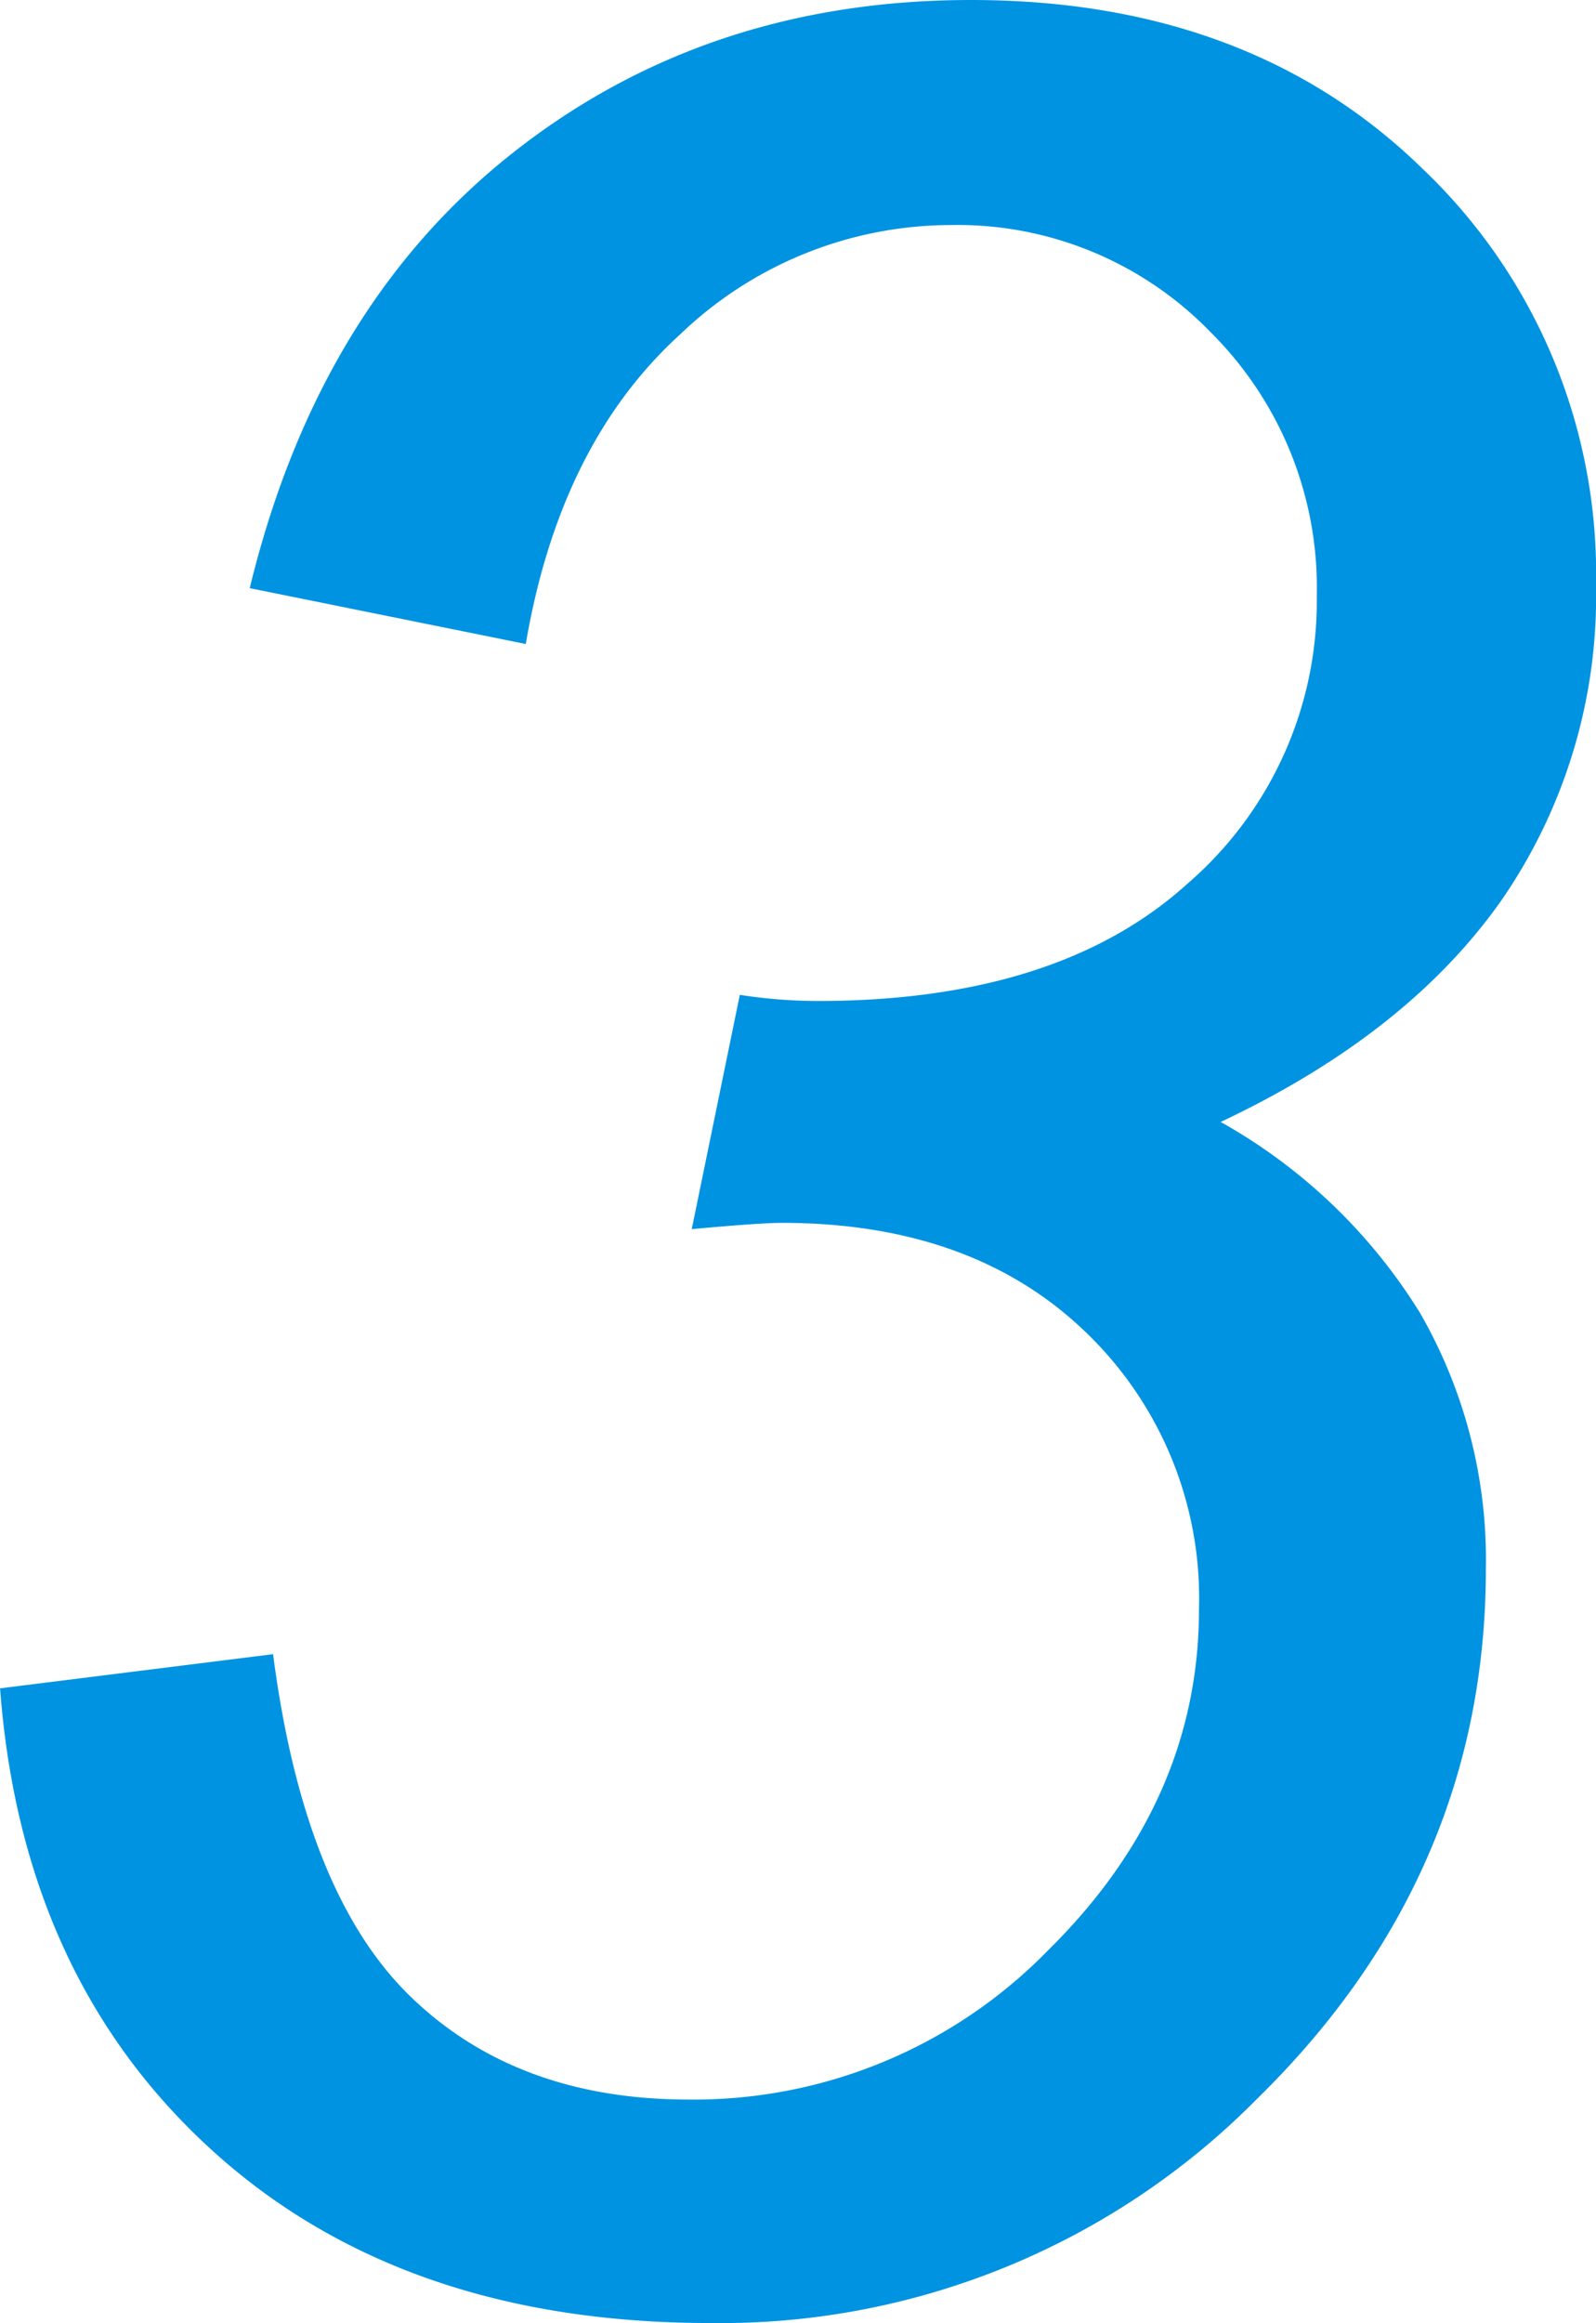<svg xmlns="http://www.w3.org/2000/svg" width="101.905" height="148.254" viewBox="0 0 101.905 148.254">
  <path id="パス_5359" data-name="パス 5359" d="M240.6,112.306l17.431-2.18q1.976,15.252,8.764,21.839t17.776,6.584a31.581,31.581,0,0,0,22.926-9.506q9.654-9.509,9.654-21.788a23.525,23.525,0,0,0-7.229-17.676Q302.69,82.6,290.506,82.6q-1.386,0-5.743.4l3.07-14.952a32.821,32.821,0,0,0,4.953.393q15.35,0,23.619-7.478a23.806,23.806,0,0,0,8.267-18.37,22.967,22.967,0,0,0-6.781-16.835A22.486,22.486,0,0,0,301.3,18.92a25.022,25.022,0,0,0-17.28,6.981q-7.678,6.979-9.854,19.756L256.54,42.094q4.356-17.926,16.735-27.73t29.317-9.806q17.823,0,28.865,10.8A35.664,35.664,0,0,1,342.5,41.894a34.115,34.115,0,0,1-5.991,20.053q-6,8.573-17.976,14.213A35.1,35.1,0,0,1,331.26,88.342a31.543,31.543,0,0,1,4.208,16.338q0,19.515-14.607,33.821a48.147,48.147,0,0,1-34.911,14.31q-19.706,0-31.838-11.044T240.6,112.306" transform="translate(-240.595 -4.558)" fill="#0093e2"/>
</svg>
